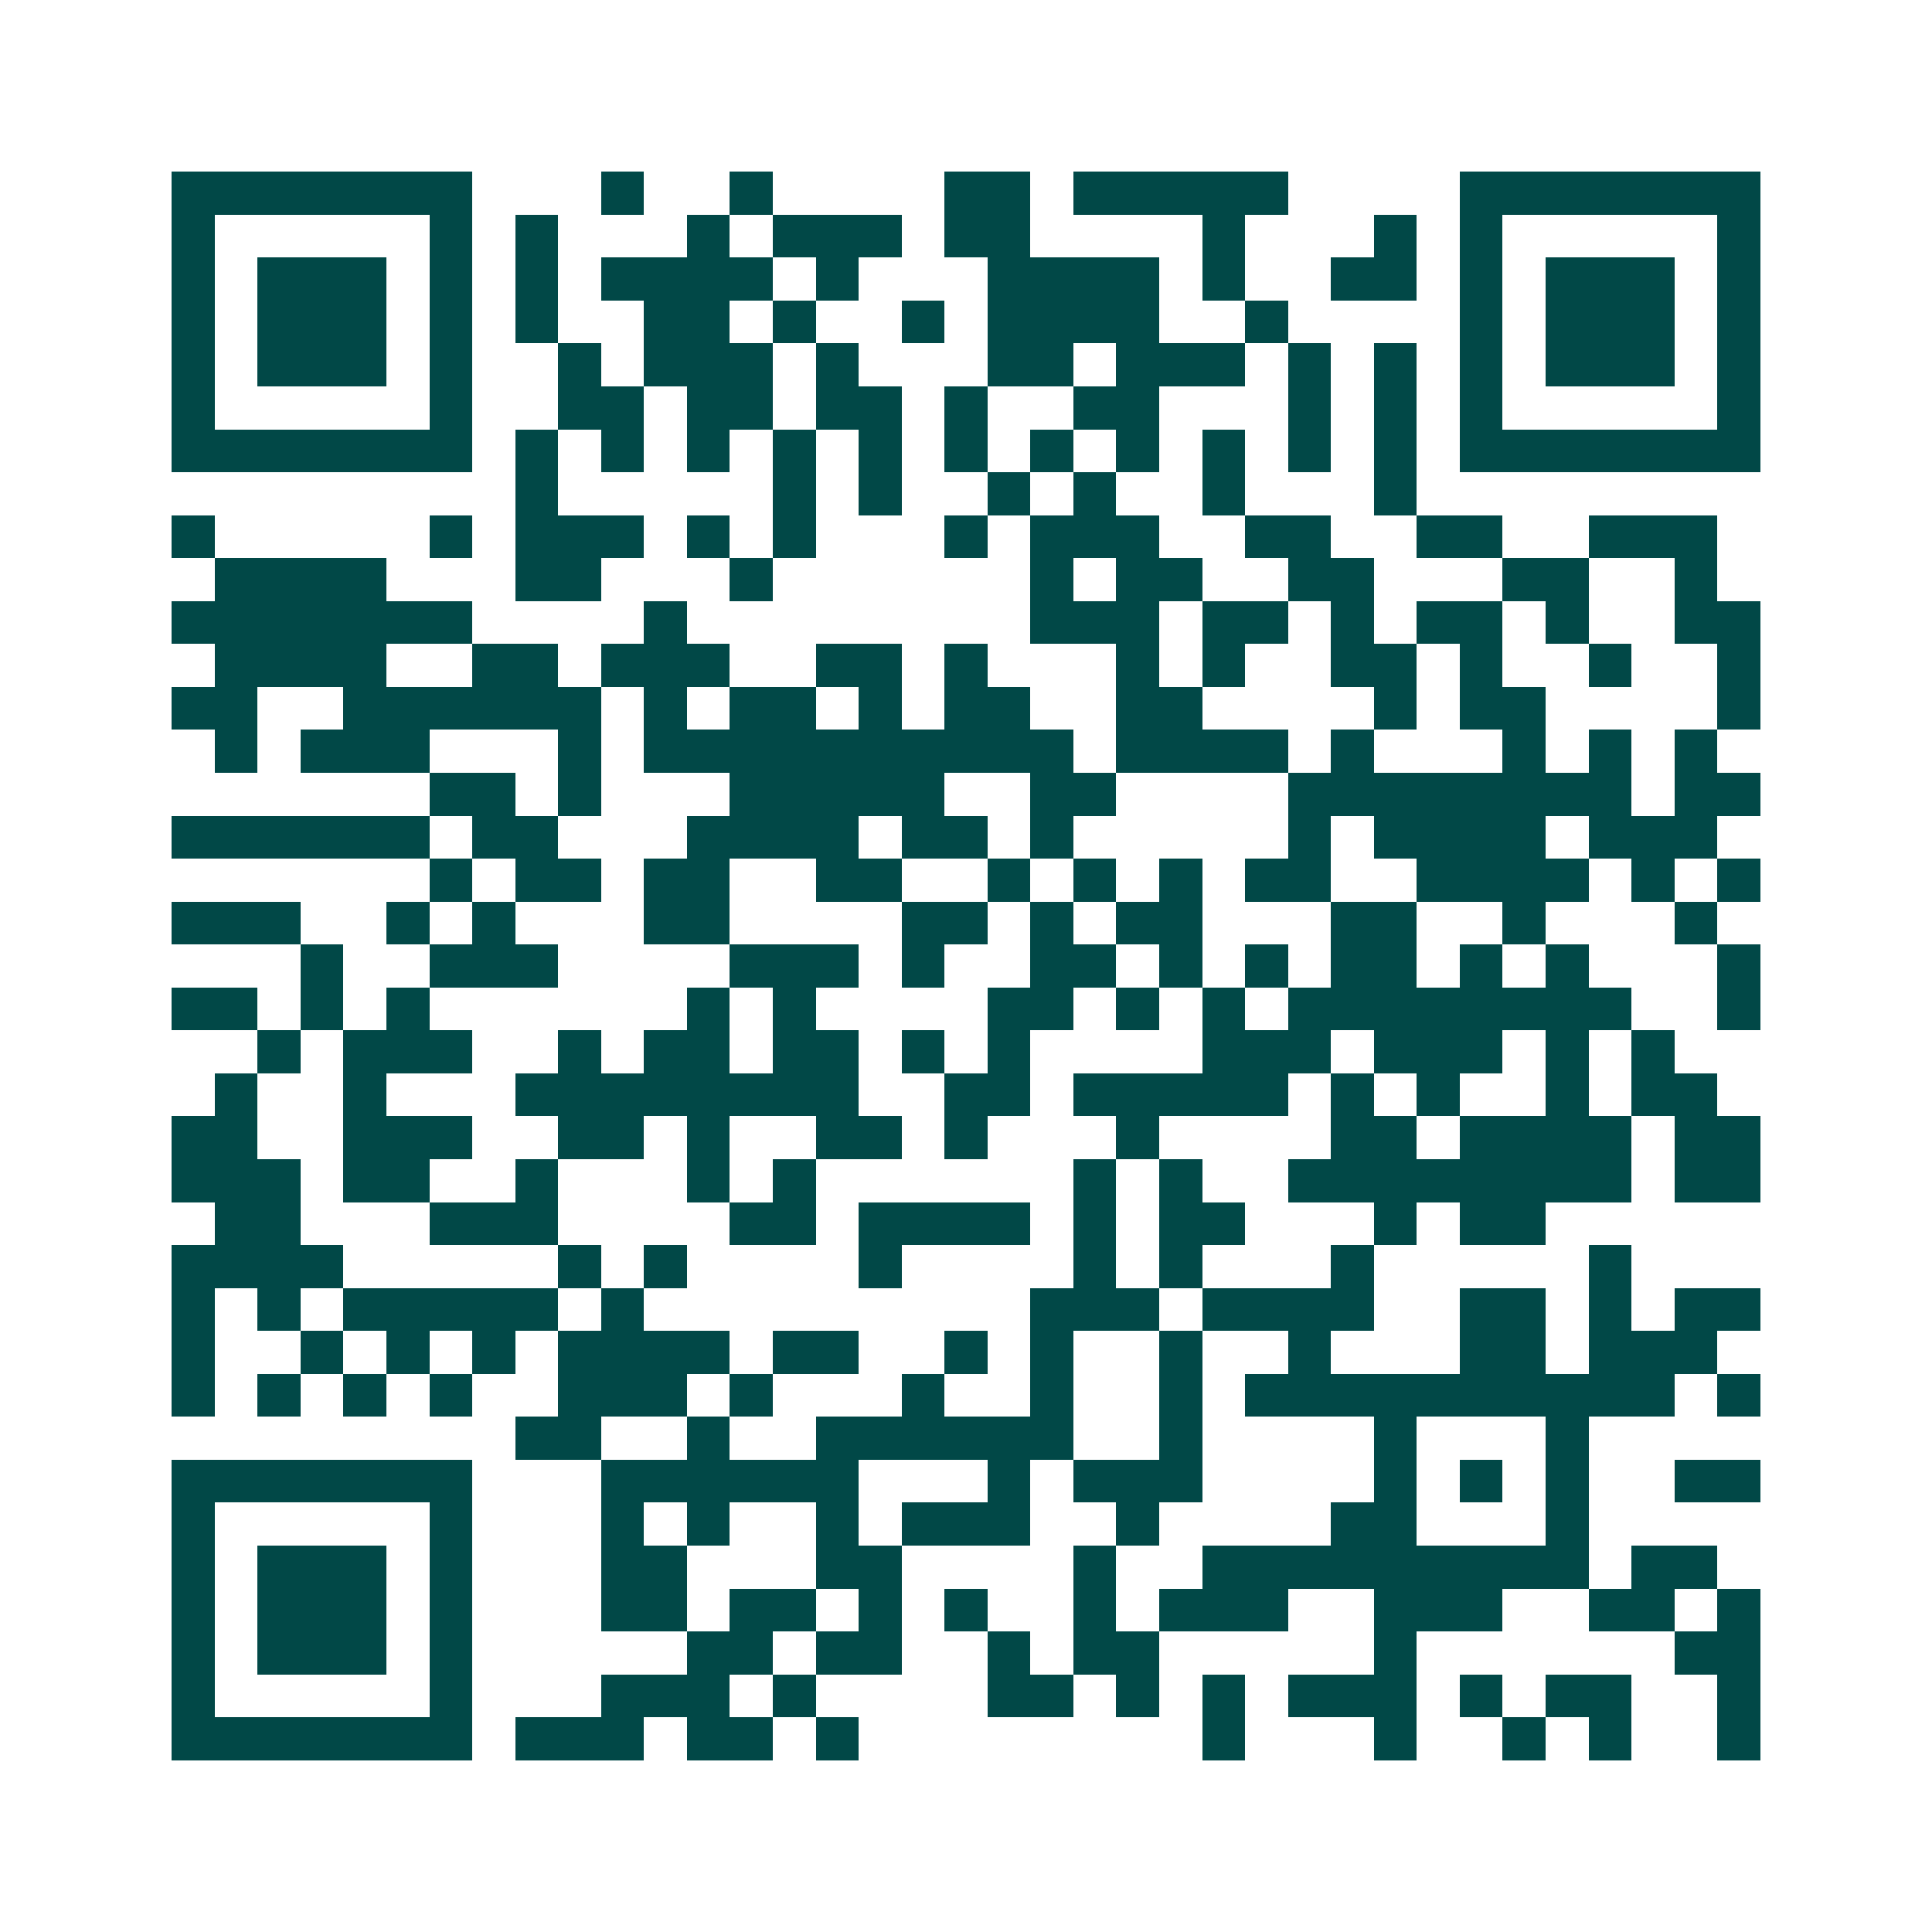 <svg xmlns="http://www.w3.org/2000/svg" width="200" height="200" viewBox="0 0 45 45" shape-rendering="crispEdges"><path fill="#ffffff" d="M0 0h45v45H0z"/><path stroke="#014847" d="M4 4.5h7m3 0h1m2 0h1m4 0h2m1 0h5m4 0h7M4 5.5h1m5 0h1m1 0h1m3 0h1m1 0h3m1 0h2m4 0h1m3 0h1m1 0h1m5 0h1M4 6.5h1m1 0h3m1 0h1m1 0h1m1 0h4m1 0h1m3 0h4m1 0h1m2 0h2m1 0h1m1 0h3m1 0h1M4 7.5h1m1 0h3m1 0h1m1 0h1m2 0h2m1 0h1m2 0h1m1 0h4m2 0h1m4 0h1m1 0h3m1 0h1M4 8.5h1m1 0h3m1 0h1m2 0h1m1 0h3m1 0h1m3 0h2m1 0h3m1 0h1m1 0h1m1 0h1m1 0h3m1 0h1M4 9.5h1m5 0h1m2 0h2m1 0h2m1 0h2m1 0h1m2 0h2m3 0h1m1 0h1m1 0h1m5 0h1M4 10.5h7m1 0h1m1 0h1m1 0h1m1 0h1m1 0h1m1 0h1m1 0h1m1 0h1m1 0h1m1 0h1m1 0h1m1 0h7M12 11.5h1m5 0h1m1 0h1m2 0h1m1 0h1m2 0h1m3 0h1M4 12.5h1m5 0h1m1 0h3m1 0h1m1 0h1m3 0h1m1 0h3m2 0h2m2 0h2m2 0h3M5 13.5h4m3 0h2m3 0h1m6 0h1m1 0h2m2 0h2m3 0h2m2 0h1M4 14.5h7m4 0h1m8 0h3m1 0h2m1 0h1m1 0h2m1 0h1m2 0h2M5 15.5h4m2 0h2m1 0h3m2 0h2m1 0h1m3 0h1m1 0h1m2 0h2m1 0h1m2 0h1m2 0h1M4 16.5h2m2 0h6m1 0h1m1 0h2m1 0h1m1 0h2m2 0h2m4 0h1m1 0h2m4 0h1M5 17.5h1m1 0h3m3 0h1m1 0h10m1 0h4m1 0h1m3 0h1m1 0h1m1 0h1M10 18.5h2m1 0h1m3 0h5m2 0h2m4 0h8m1 0h2M4 19.5h6m1 0h2m3 0h4m1 0h2m1 0h1m5 0h1m1 0h4m1 0h3M10 20.5h1m1 0h2m1 0h2m2 0h2m2 0h1m1 0h1m1 0h1m1 0h2m2 0h4m1 0h1m1 0h1M4 21.5h3m2 0h1m1 0h1m3 0h2m4 0h2m1 0h1m1 0h2m3 0h2m2 0h1m3 0h1M7 22.5h1m2 0h3m4 0h3m1 0h1m2 0h2m1 0h1m1 0h1m1 0h2m1 0h1m1 0h1m3 0h1M4 23.5h2m1 0h1m1 0h1m6 0h1m1 0h1m4 0h2m1 0h1m1 0h1m1 0h8m2 0h1M6 24.5h1m1 0h3m2 0h1m1 0h2m1 0h2m1 0h1m1 0h1m4 0h3m1 0h3m1 0h1m1 0h1M5 25.5h1m2 0h1m3 0h8m2 0h2m1 0h5m1 0h1m1 0h1m2 0h1m1 0h2M4 26.5h2m2 0h3m2 0h2m1 0h1m2 0h2m1 0h1m3 0h1m4 0h2m1 0h4m1 0h2M4 27.5h3m1 0h2m2 0h1m3 0h1m1 0h1m6 0h1m1 0h1m2 0h8m1 0h2M5 28.5h2m3 0h3m4 0h2m1 0h4m1 0h1m1 0h2m3 0h1m1 0h2M4 29.5h4m5 0h1m1 0h1m4 0h1m4 0h1m1 0h1m3 0h1m5 0h1M4 30.5h1m1 0h1m1 0h5m1 0h1m9 0h3m1 0h4m2 0h2m1 0h1m1 0h2M4 31.5h1m2 0h1m1 0h1m1 0h1m1 0h4m1 0h2m2 0h1m1 0h1m2 0h1m2 0h1m3 0h2m1 0h3M4 32.5h1m1 0h1m1 0h1m1 0h1m2 0h3m1 0h1m3 0h1m2 0h1m2 0h1m1 0h10m1 0h1M12 33.5h2m2 0h1m2 0h6m2 0h1m4 0h1m3 0h1M4 34.5h7m3 0h6m3 0h1m1 0h3m4 0h1m1 0h1m1 0h1m2 0h2M4 35.5h1m5 0h1m3 0h1m1 0h1m2 0h1m1 0h3m2 0h1m4 0h2m3 0h1M4 36.5h1m1 0h3m1 0h1m3 0h2m3 0h2m4 0h1m2 0h9m1 0h2M4 37.5h1m1 0h3m1 0h1m3 0h2m1 0h2m1 0h1m1 0h1m2 0h1m1 0h3m2 0h3m2 0h2m1 0h1M4 38.5h1m1 0h3m1 0h1m5 0h2m1 0h2m2 0h1m1 0h2m5 0h1m6 0h2M4 39.5h1m5 0h1m3 0h3m1 0h1m4 0h2m1 0h1m1 0h1m1 0h3m1 0h1m1 0h2m2 0h1M4 40.5h7m1 0h3m1 0h2m1 0h1m8 0h1m3 0h1m2 0h1m1 0h1m2 0h1"/></svg>
